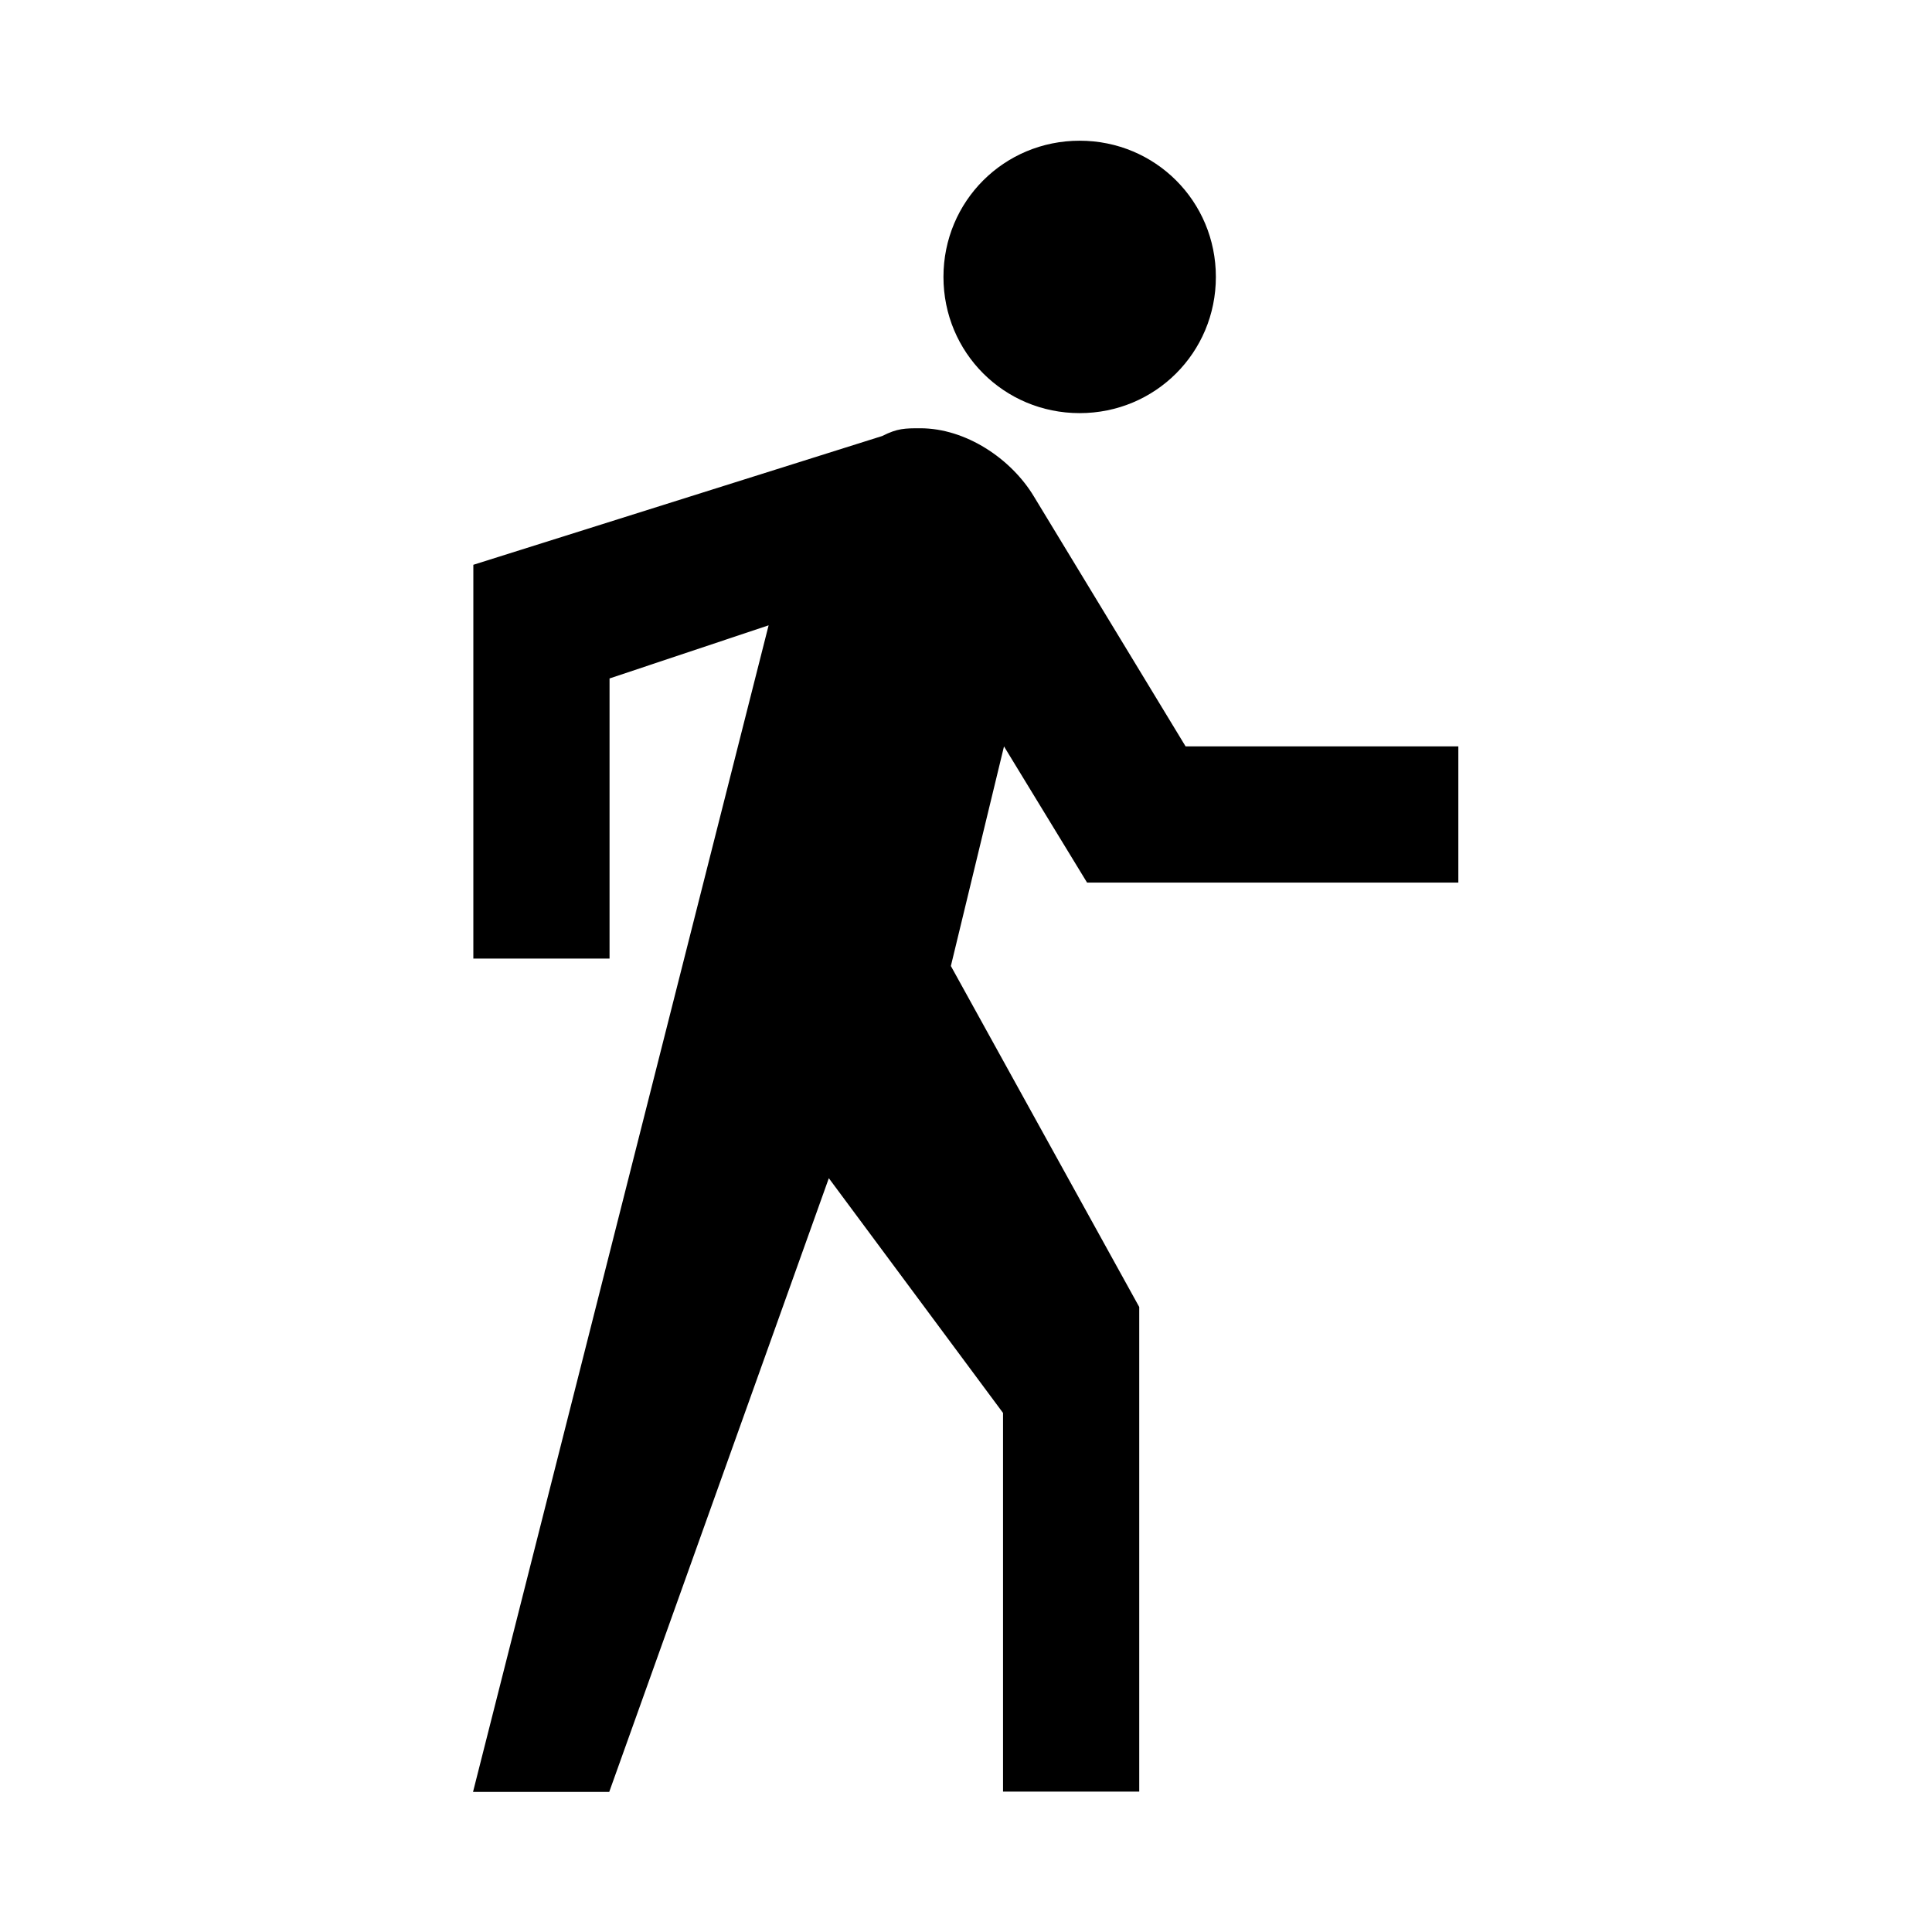 <?xml version="1.0" encoding="utf-8"?>
<!-- Generator: Adobe Illustrator 25.0.0, SVG Export Plug-In . SVG Version: 6.00 Build 0)  -->
<svg version="1.1" id="Layer_1" xmlns="http://www.w3.org/2000/svg" xmlns:xlink="http://www.w3.org/1999/xlink" x="0px" y="0px"
	 viewBox="0 0 60 60" style="enable-background:new 0 0 60 60;" xml:space="preserve">
<g>
	<g id="directionswalk">
		<path d="M33.53,12.83c2.35,0,4.23-1.88,4.23-4.23s-1.88-4.23-4.23-4.23s-4.23,1.88-4.23,4.23S31.18,12.83,33.53,12.83z
			 M33.76,27.41h11.53v-4.23h-8.47l-4.71-7.76c-0.71-1.18-2.12-2.12-3.53-2.12c-0.47,0-0.71,0-1.18,0.24l-12.7,4v12.23h4.23v-8.7
			l4.94-1.65l-9.18,36.23h4.23l6.82-19.06l5.41,7.29v11.76h4.23V40.59L29.53,30l1.65-6.82L33.76,27.41z"/>
	</g>
</g>
</svg>
